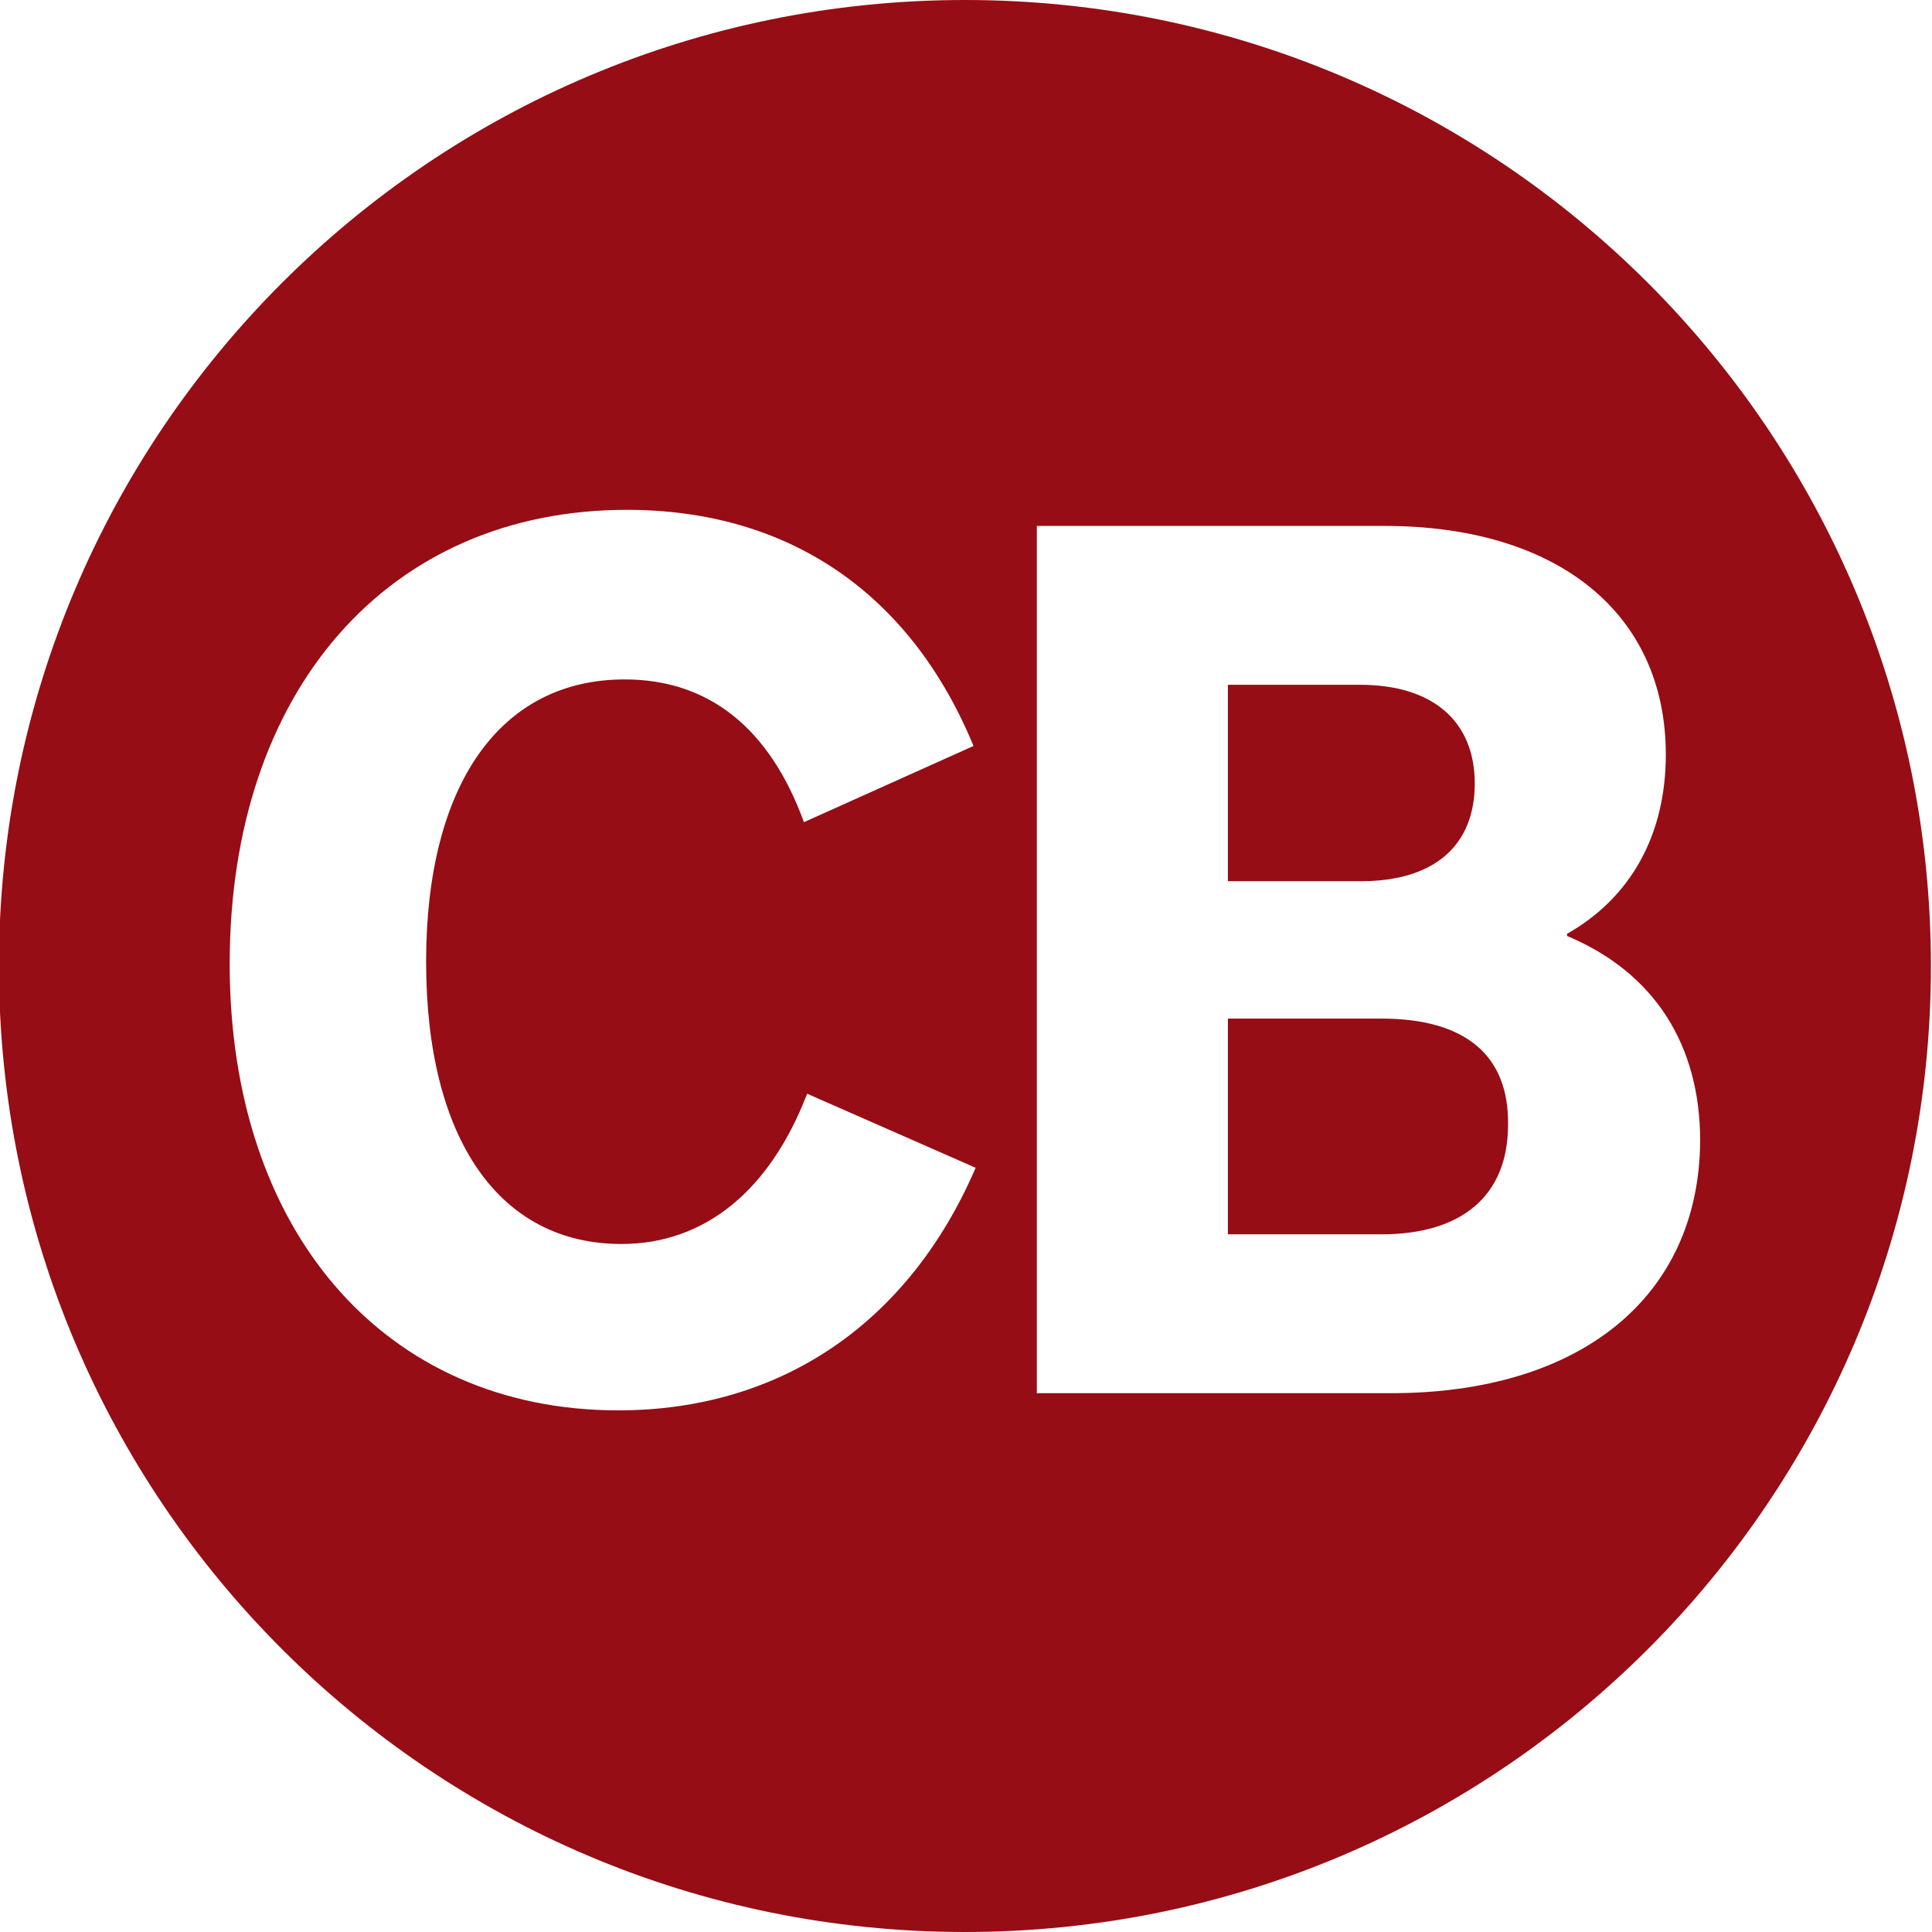 <?xml version="1.0" encoding="utf-8"?>
<!-- Generator: Adobe Illustrator 28.3.0, SVG Export Plug-In . SVG Version: 6.00 Build 0)  -->
<svg version="1.2" baseProfile="tiny" id="Calque_1"
	 xmlns="http://www.w3.org/2000/svg" xmlns:xlink="http://www.w3.org/1999/xlink" x="0px" y="0px" viewBox="0 0 180 180"
	 overflow="visible" xml:space="preserve">
<g>
	<path fill="#960D15" d="M137.4,73c0-5.8-3.9-9.2-10.7-9.2h-12.3v18.3h12.4C133.6,82.1,137.4,78.8,137.4,73z"/>
	<path fill="#960D15" d="M128.7,94.9h-14.3V115h14.3c7.5,0,11.8-3.6,11.8-10.2C140.6,98.3,136.5,94.9,128.7,94.9z"/>
	<path fill="#960D15" d="M89.9,0c-49.7,0-90,40.3-90,90c0,49.7,40.3,90,90,90s90-40.3,90-90C179.9,40.3,139.6,0,89.9,0z M57.6,131.4
		c-21.7,0-36.2-16.6-36.2-41.6c0-25.5,14.8-42.3,37-42.3c15,0,26.4,7.7,32.3,22l-15.8,7.1c-3.2-8.8-8.9-13.3-16.7-13.3
		c-11.6,0-18.5,9.8-18.5,26.3c0,16.5,6.8,26.3,18.2,26.3c7.7,0,13.8-4.9,17.3-14l15.7,6.9C84.7,123.2,72.8,131.4,57.6,131.4z
		 M129.6,129.8h-33V49H129c16.2,0,26.2,8.2,26.2,21.3c0,7.4-3.2,13.3-9.2,16.7v0.2c8.1,3.4,12.4,10.1,12.4,19.1
		C158.3,120.8,147.3,129.8,129.6,129.8z"/>
</g>
</svg>
